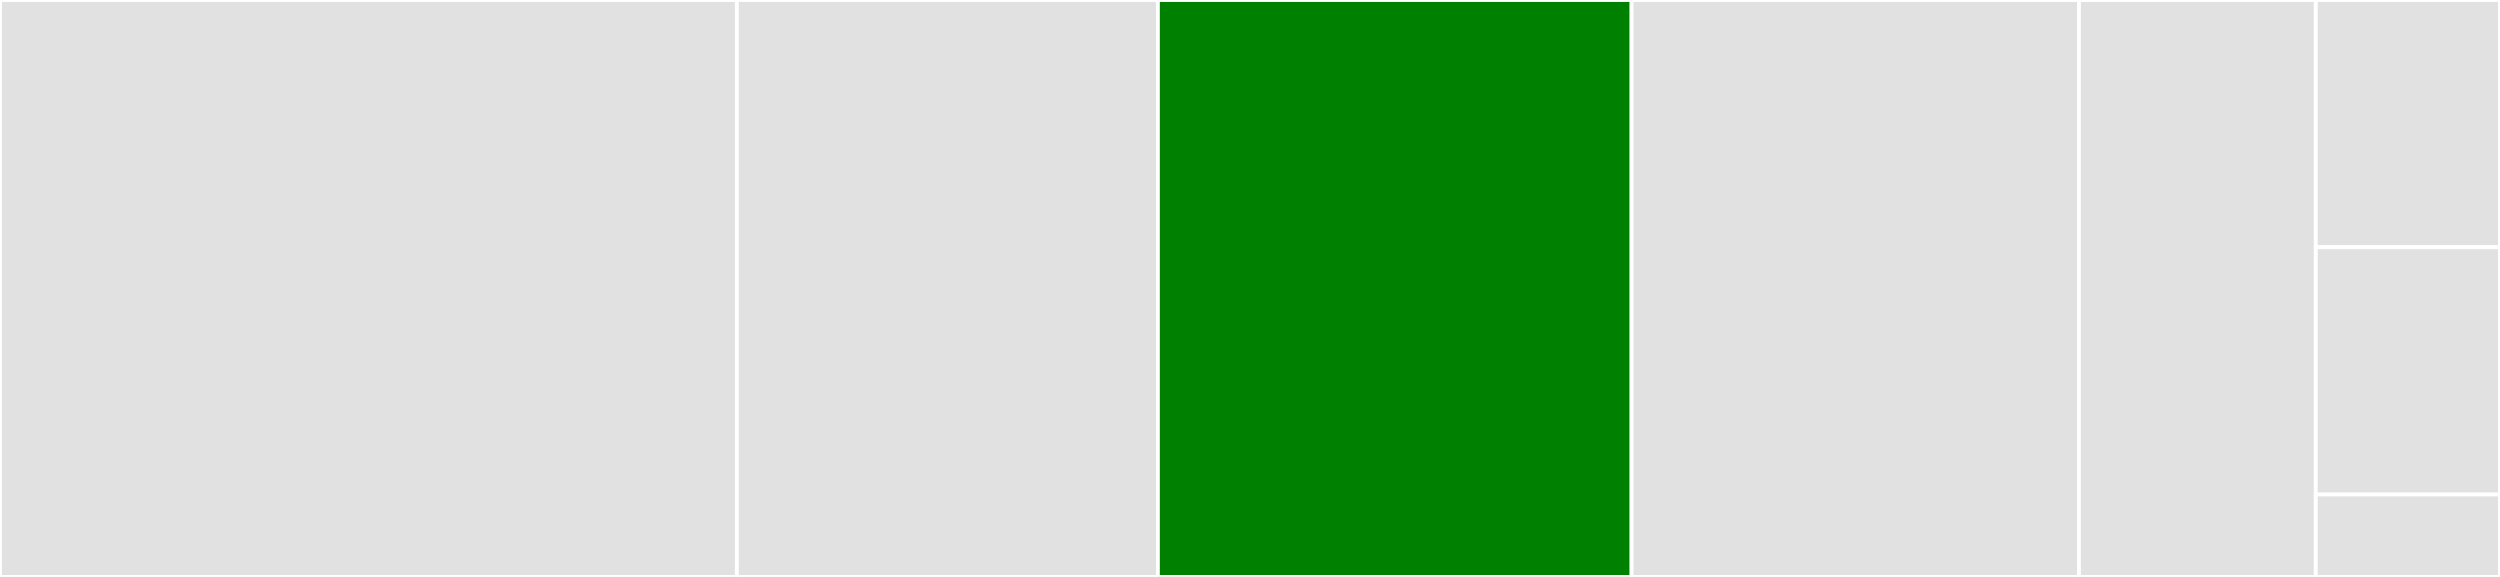 <svg baseProfile="full" width="650" height="150" viewBox="0 0 650 150" version="1.1"
xmlns="http://www.w3.org/2000/svg" xmlns:ev="http://www.w3.org/2001/xml-events"
xmlns:xlink="http://www.w3.org/1999/xlink">

<rect x="0" y="0" width="650" height="150" fill="#333333" stroke="none"/>

<style>rect.s{mask:url(#mask);}</style>
<defs>
  <pattern id="white" width="4" height="4" patternUnits="userSpaceOnUse" patternTransform="rotate(45)">
    <rect width="2" height="2" transform="translate(0,0)" fill="white"></rect>
  </pattern>
  <mask id="mask">
    <rect x="0" y="0" width="100%" height="100%" fill="url(#white)"></rect>
  </mask>
</defs>

<rect x="0" y="0" width="191.579" height="150.0" fill="#e1e1e1" stroke="white" stroke-width="1" class=" tooltipped" data-content="lib/load_schema.js"><title>lib/load_schema.js</title></rect>
<rect x="191.579" y="0" width="109.474" height="150" fill="#e1e1e1" stroke="white" stroke-width="1" class=" tooltipped" data-content="lib/load_connector.js"><title>lib/load_connector.js</title></rect>
<rect x="301.053" y="0" width="123.158" height="150.0" fill="green" stroke="white" stroke-width="1" class=" tooltipped" data-content="app/middleware/graphql.js"><title>app/middleware/graphql.js</title></rect>
<rect x="424.211" y="0" width="116.316" height="150.0" fill="#e1e1e1" stroke="white" stroke-width="1" class=" tooltipped" data-content="app/service/graphql.js"><title>app/service/graphql.js</title></rect>
<rect x="540.526" y="0" width="61.579" height="150" fill="#e1e1e1" stroke="white" stroke-width="1" class=" tooltipped" data-content="app/extend/context.js"><title>app/extend/context.js</title></rect>
<rect x="602.105" y="0" width="47.895" height="64.286" fill="#e1e1e1" stroke="white" stroke-width="1" class=" tooltipped" data-content="app.js"><title>app.js</title></rect>
<rect x="602.105" y="64.286" width="47.895" height="64.286" fill="#e1e1e1" stroke="white" stroke-width="1" class=" tooltipped" data-content="agent.js"><title>agent.js</title></rect>
<rect x="602.105" y="128.571" width="47.895" height="21.429" fill="#e1e1e1" stroke="white" stroke-width="1" class=" tooltipped" data-content="config/config.default.js"><title>config/config.default.js</title></rect>
</svg>
